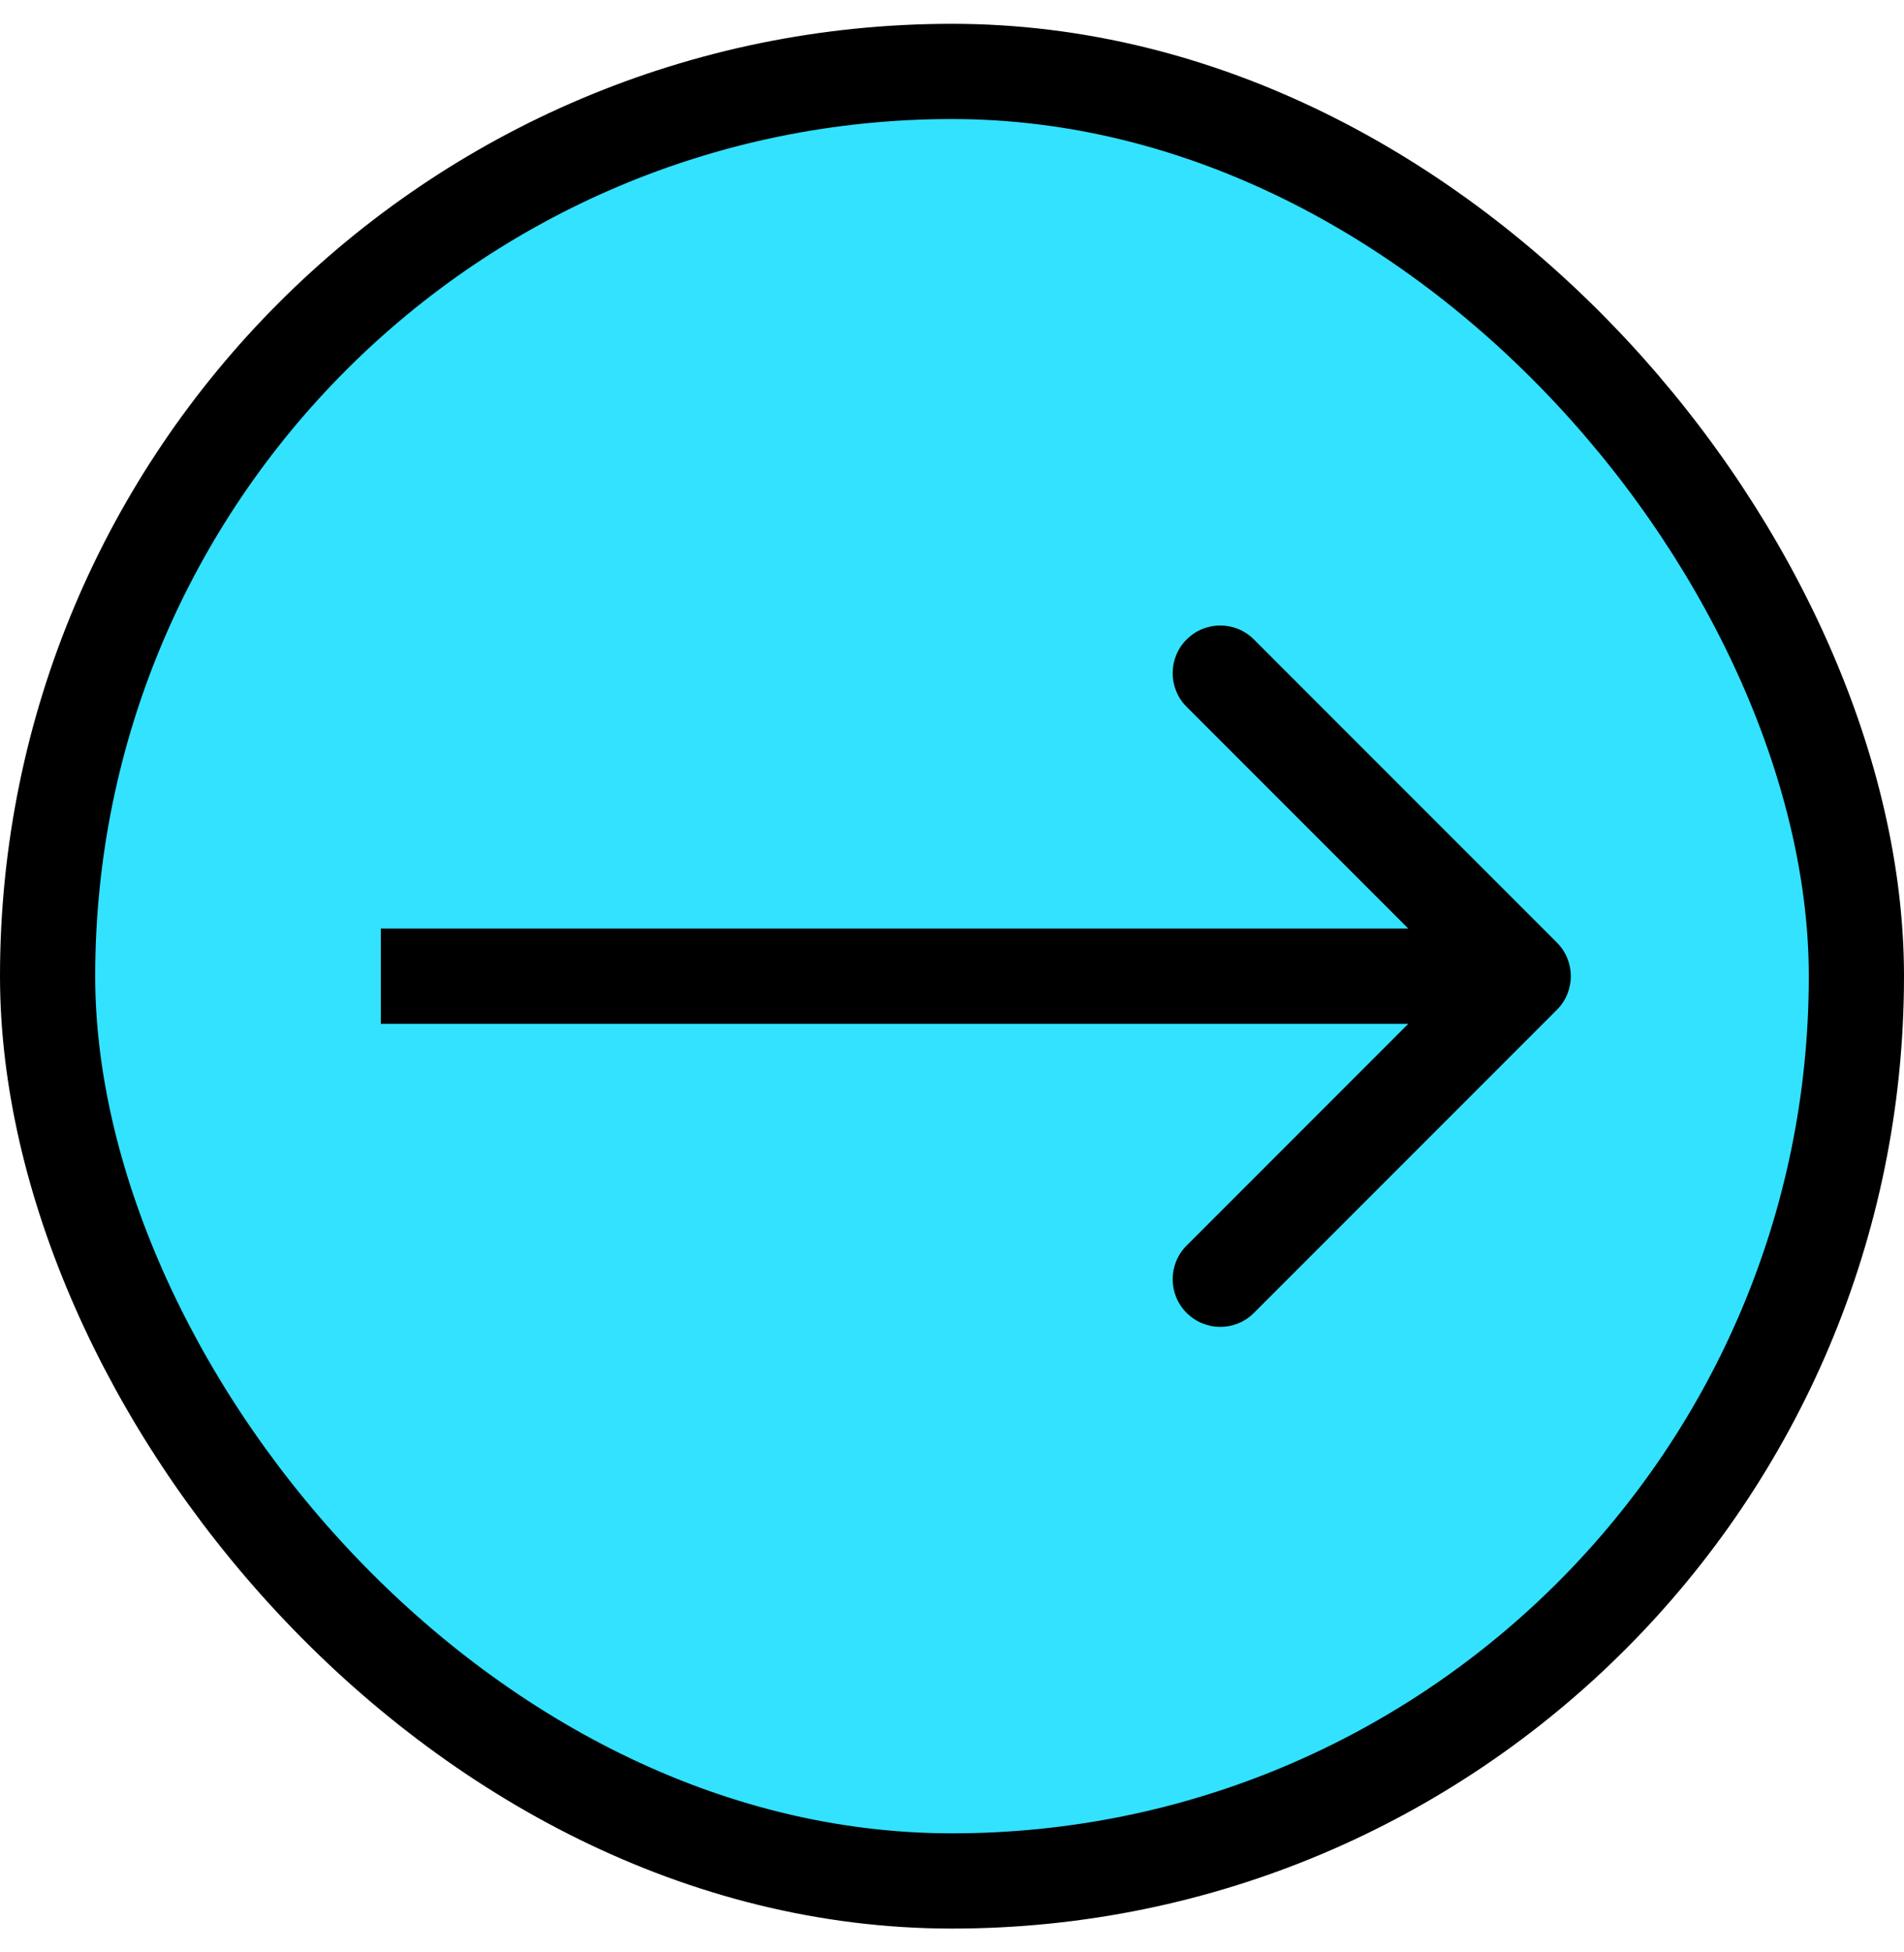 <svg width="40" height="41" viewBox="0 0 40 41" fill="none" xmlns="http://www.w3.org/2000/svg">
<rect x="1" y="1.5" width="38" height="38" rx="19" fill="#32E2FF"/>
<rect x="1" y="1.5" width="38" height="38" rx="19" stroke="black" stroke-width="2"/>
<path d="M32.707 21.207C33.098 20.817 33.098 20.183 32.707 19.793L26.343 13.429C25.953 13.038 25.32 13.038 24.929 13.429C24.538 13.819 24.538 14.453 24.929 14.843L30.586 20.5L24.929 26.157C24.538 26.547 24.538 27.18 24.929 27.571C25.32 27.962 25.953 27.962 26.343 27.571L32.707 21.207ZM8 21.5H32V19.5H8V21.5Z" fill="black"/>
</svg>
